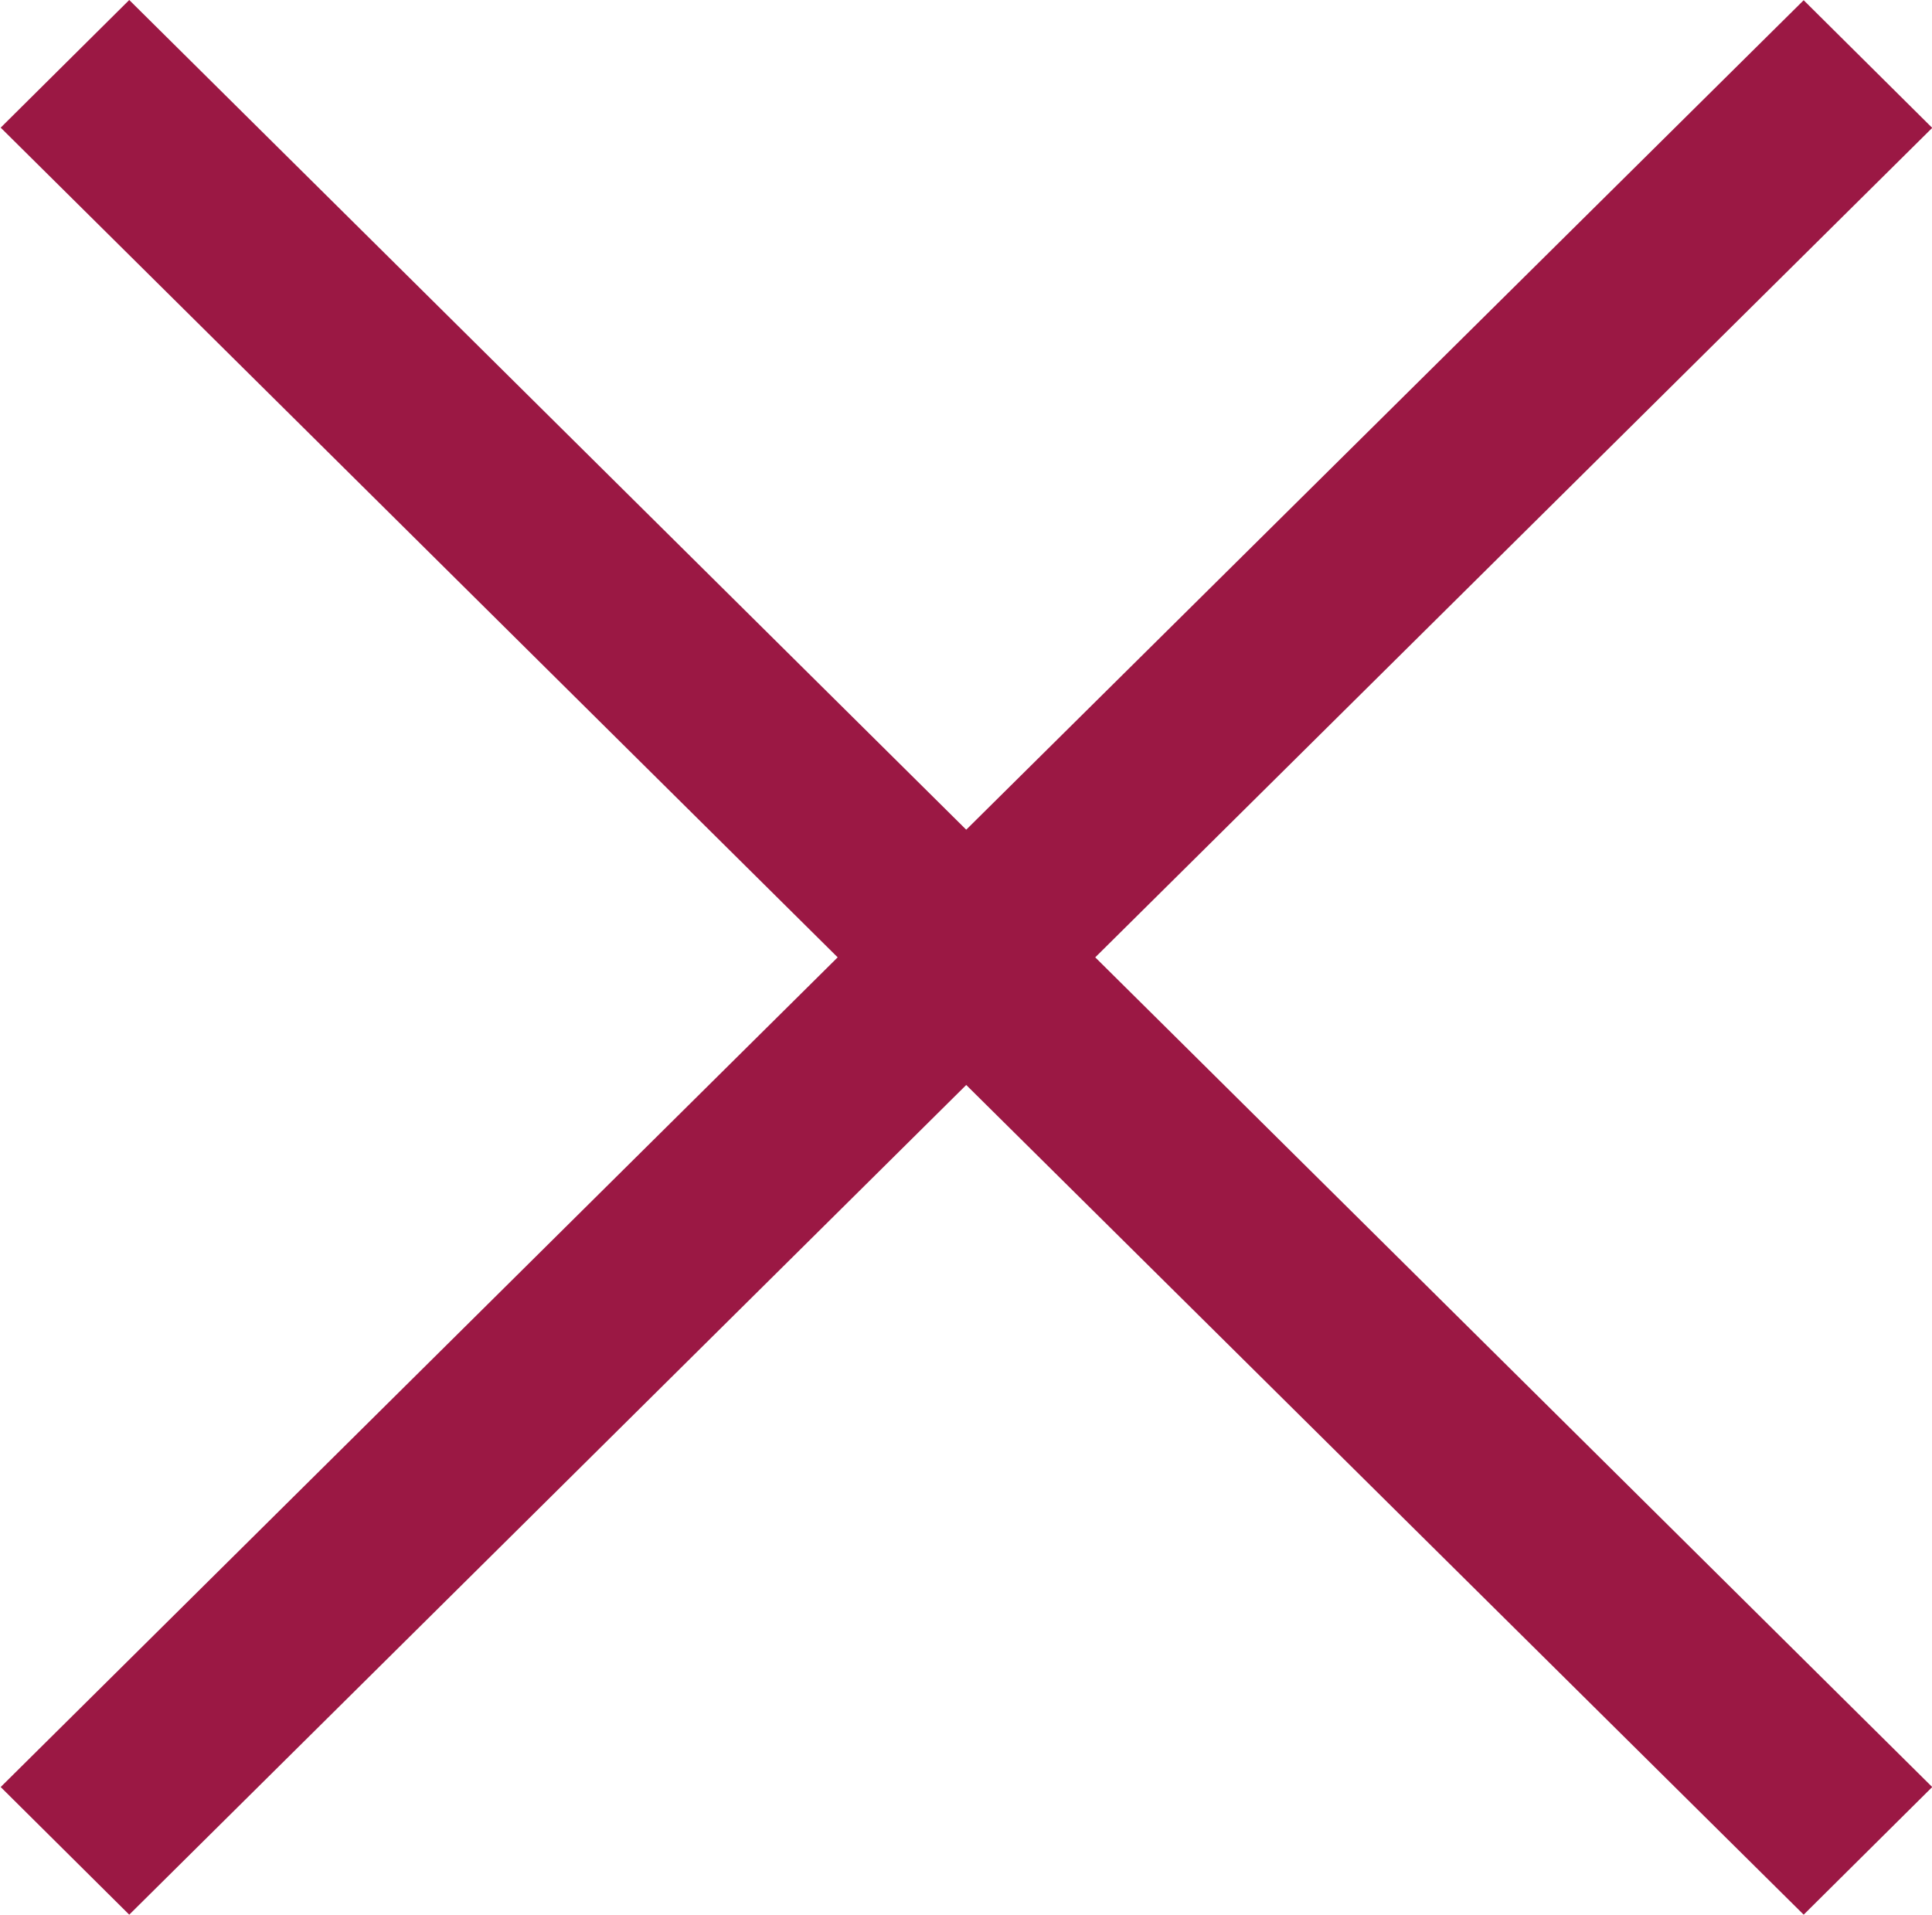 <svg xmlns="http://www.w3.org/2000/svg" width="21.19" height="21" viewBox="0 0 42.37 42">
  <defs>
	<style>
      .icon-close {
        fill: #9b1844;
        fill-rule: evenodd;
      }
    </style>
  </defs>
  <path id="x" class="icon-close" d="M2907.1,85.2l-2.82,2.8-18.37-18.2-18.36,18.2-2.82-2.8L2883.09,67l-18.36-18.2,2.82-2.8,18.36,18.2,18.37-18.195,2.82,2.8L2888.74,67Z" transform="translate(-2864.72 -46)"/>
</svg>
